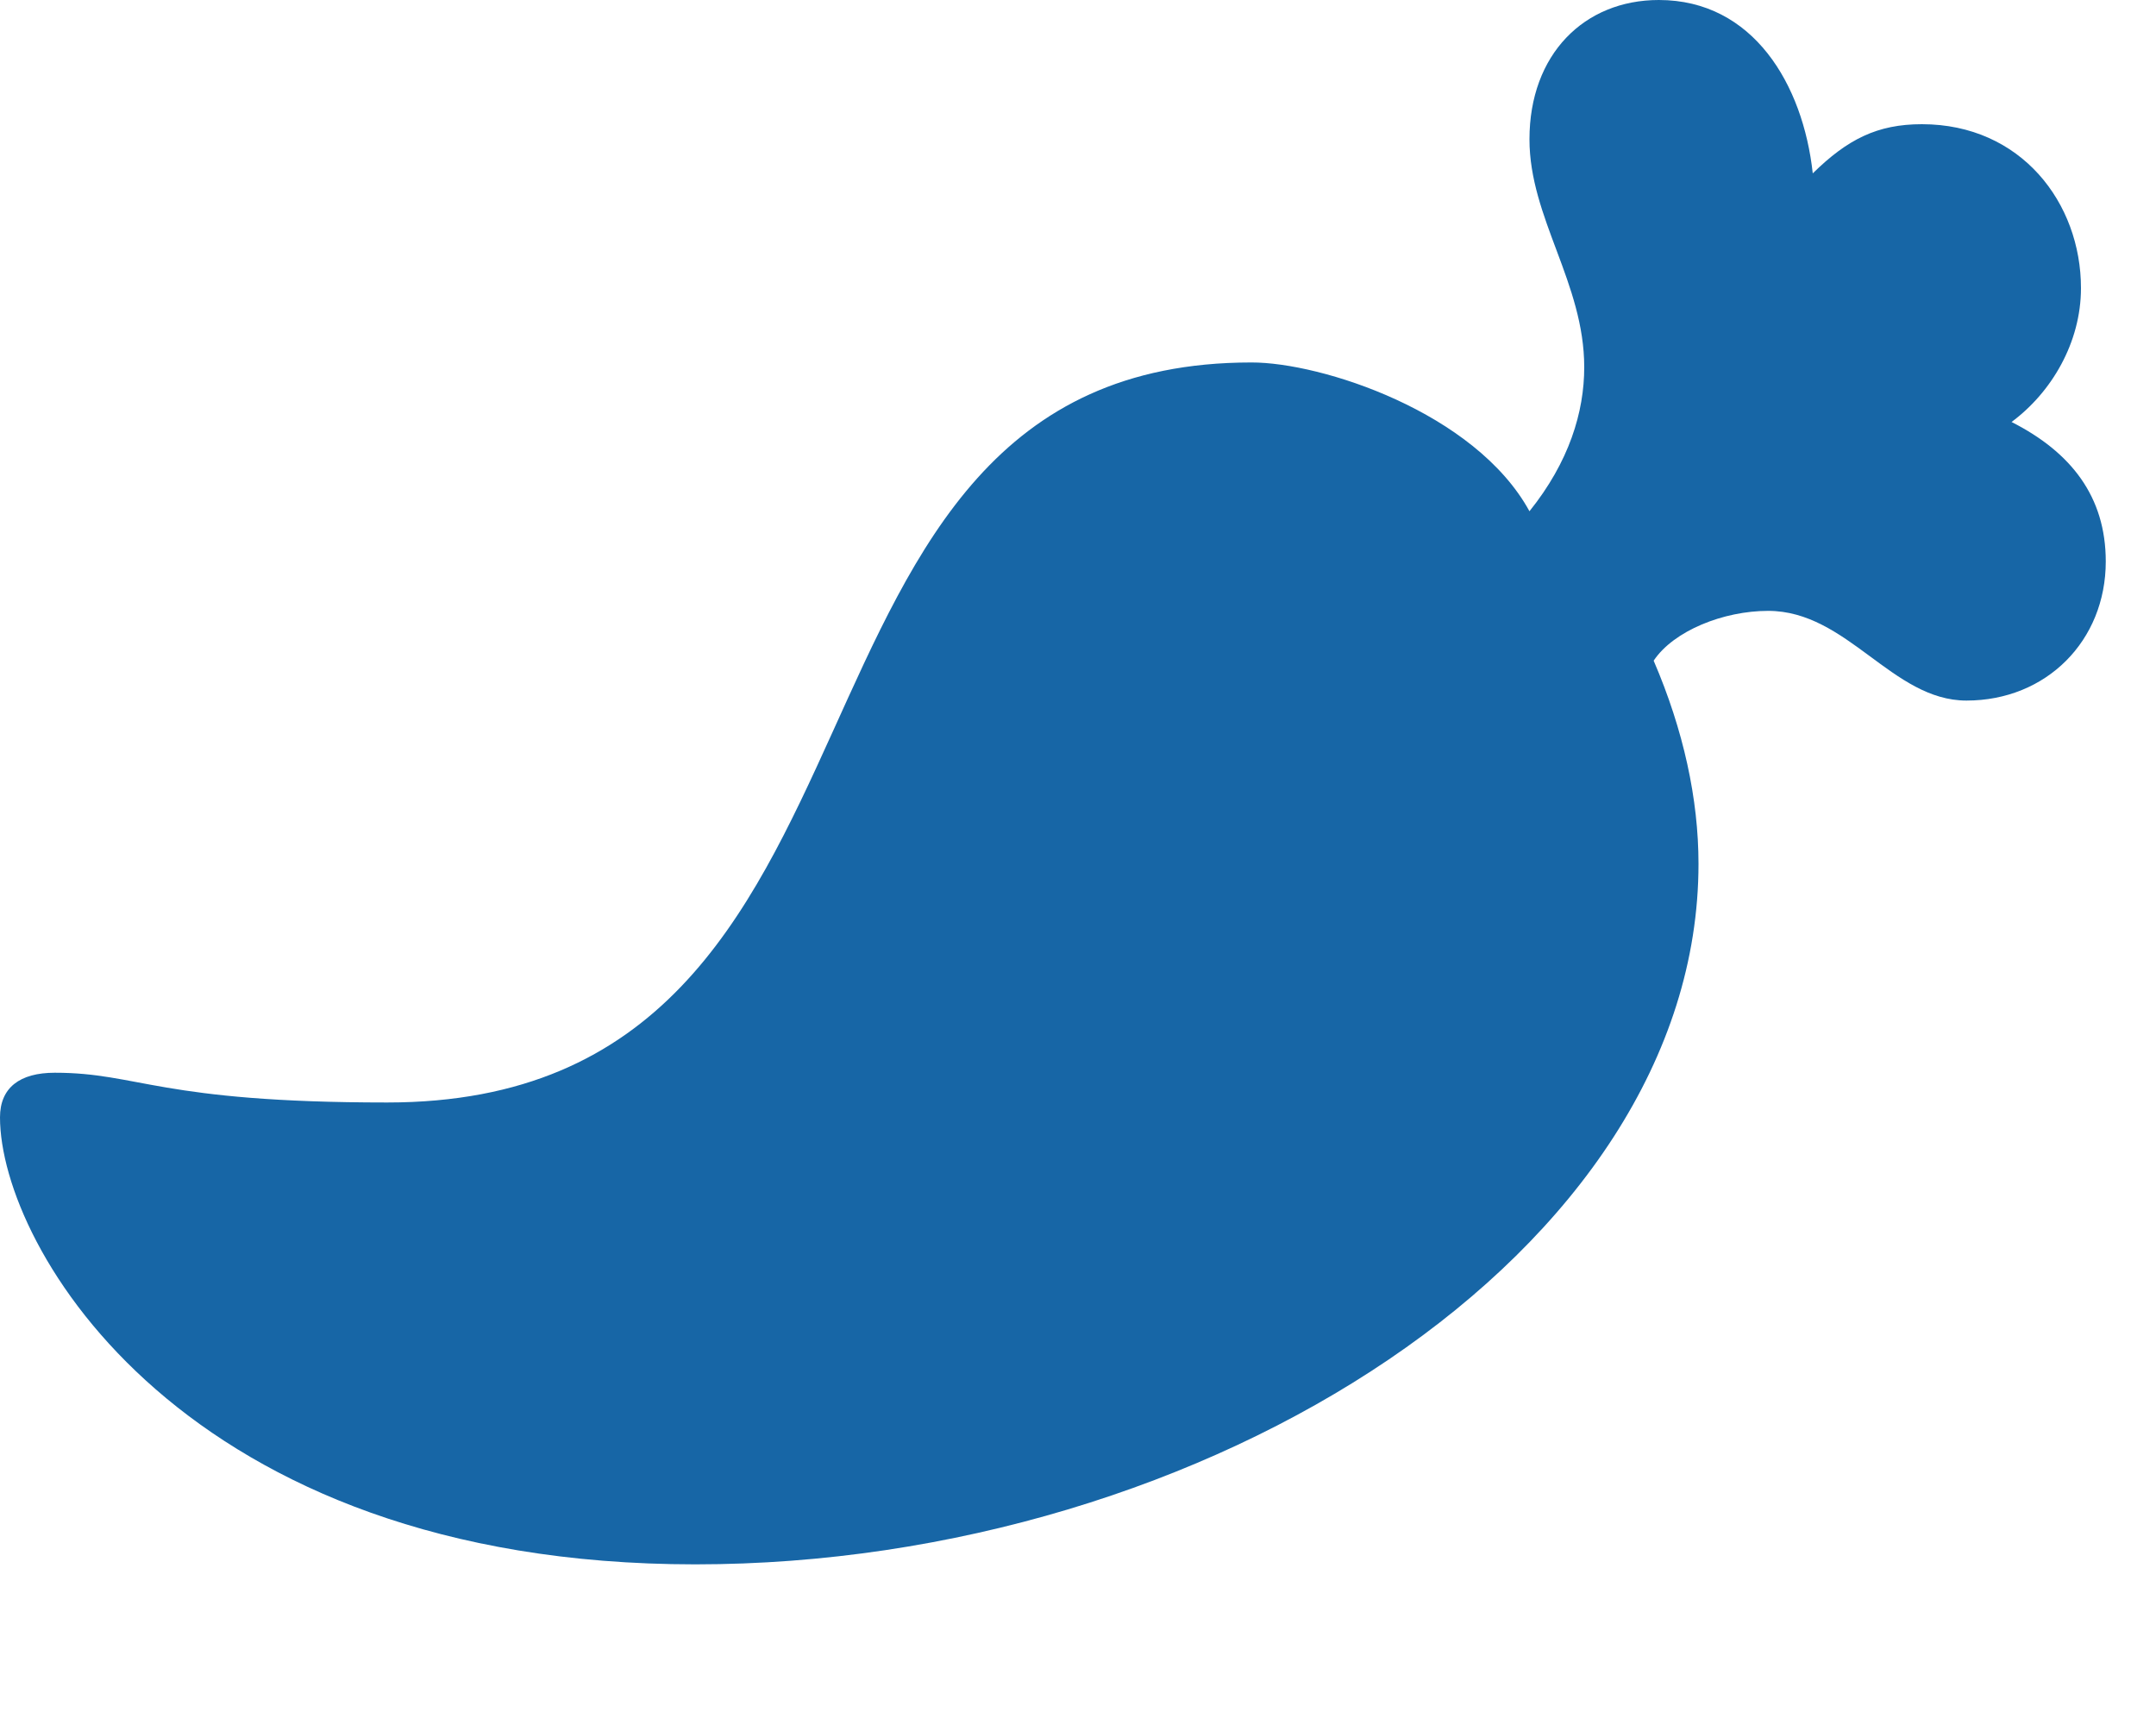 <?xml version="1.0" encoding="utf-8"?>
<svg xmlns="http://www.w3.org/2000/svg" fill="none" height="100%" overflow="visible" preserveAspectRatio="none" style="display: block;" viewBox="0 0 10 8" width="100%">
<g id="Vector" style="mix-blend-mode:luminosity">
<path d="M7.348 1.703C7.348 1.911 7.278 2.142 7.094 2.371C6.842 1.911 6.127 1.68 5.804 1.681C3.432 1.681 4.33 5.113 1.796 5.113C0.737 5.113 0.644 4.975 0.254 4.975C0.092 4.975 0 5.044 0 5.182C0 5.782 0.852 7.255 3.225 7.255C5.597 7.255 7.878 5.805 7.878 4.006C7.878 3.707 7.809 3.387 7.67 3.064C7.763 2.925 7.994 2.833 8.201 2.833C8.569 2.833 8.776 3.249 9.121 3.249C9.491 3.249 9.767 2.972 9.767 2.604C9.767 2.303 9.606 2.097 9.33 1.957C9.515 1.82 9.652 1.589 9.652 1.336C9.652 0.942 9.375 0.576 8.914 0.576C8.707 0.576 8.569 0.646 8.408 0.804C8.363 0.392 8.132 0 7.694 0C7.348 0 7.094 0.252 7.094 0.646C7.094 1.011 7.348 1.312 7.348 1.703Z" fill="#1766A6"/>
</g>
</svg>